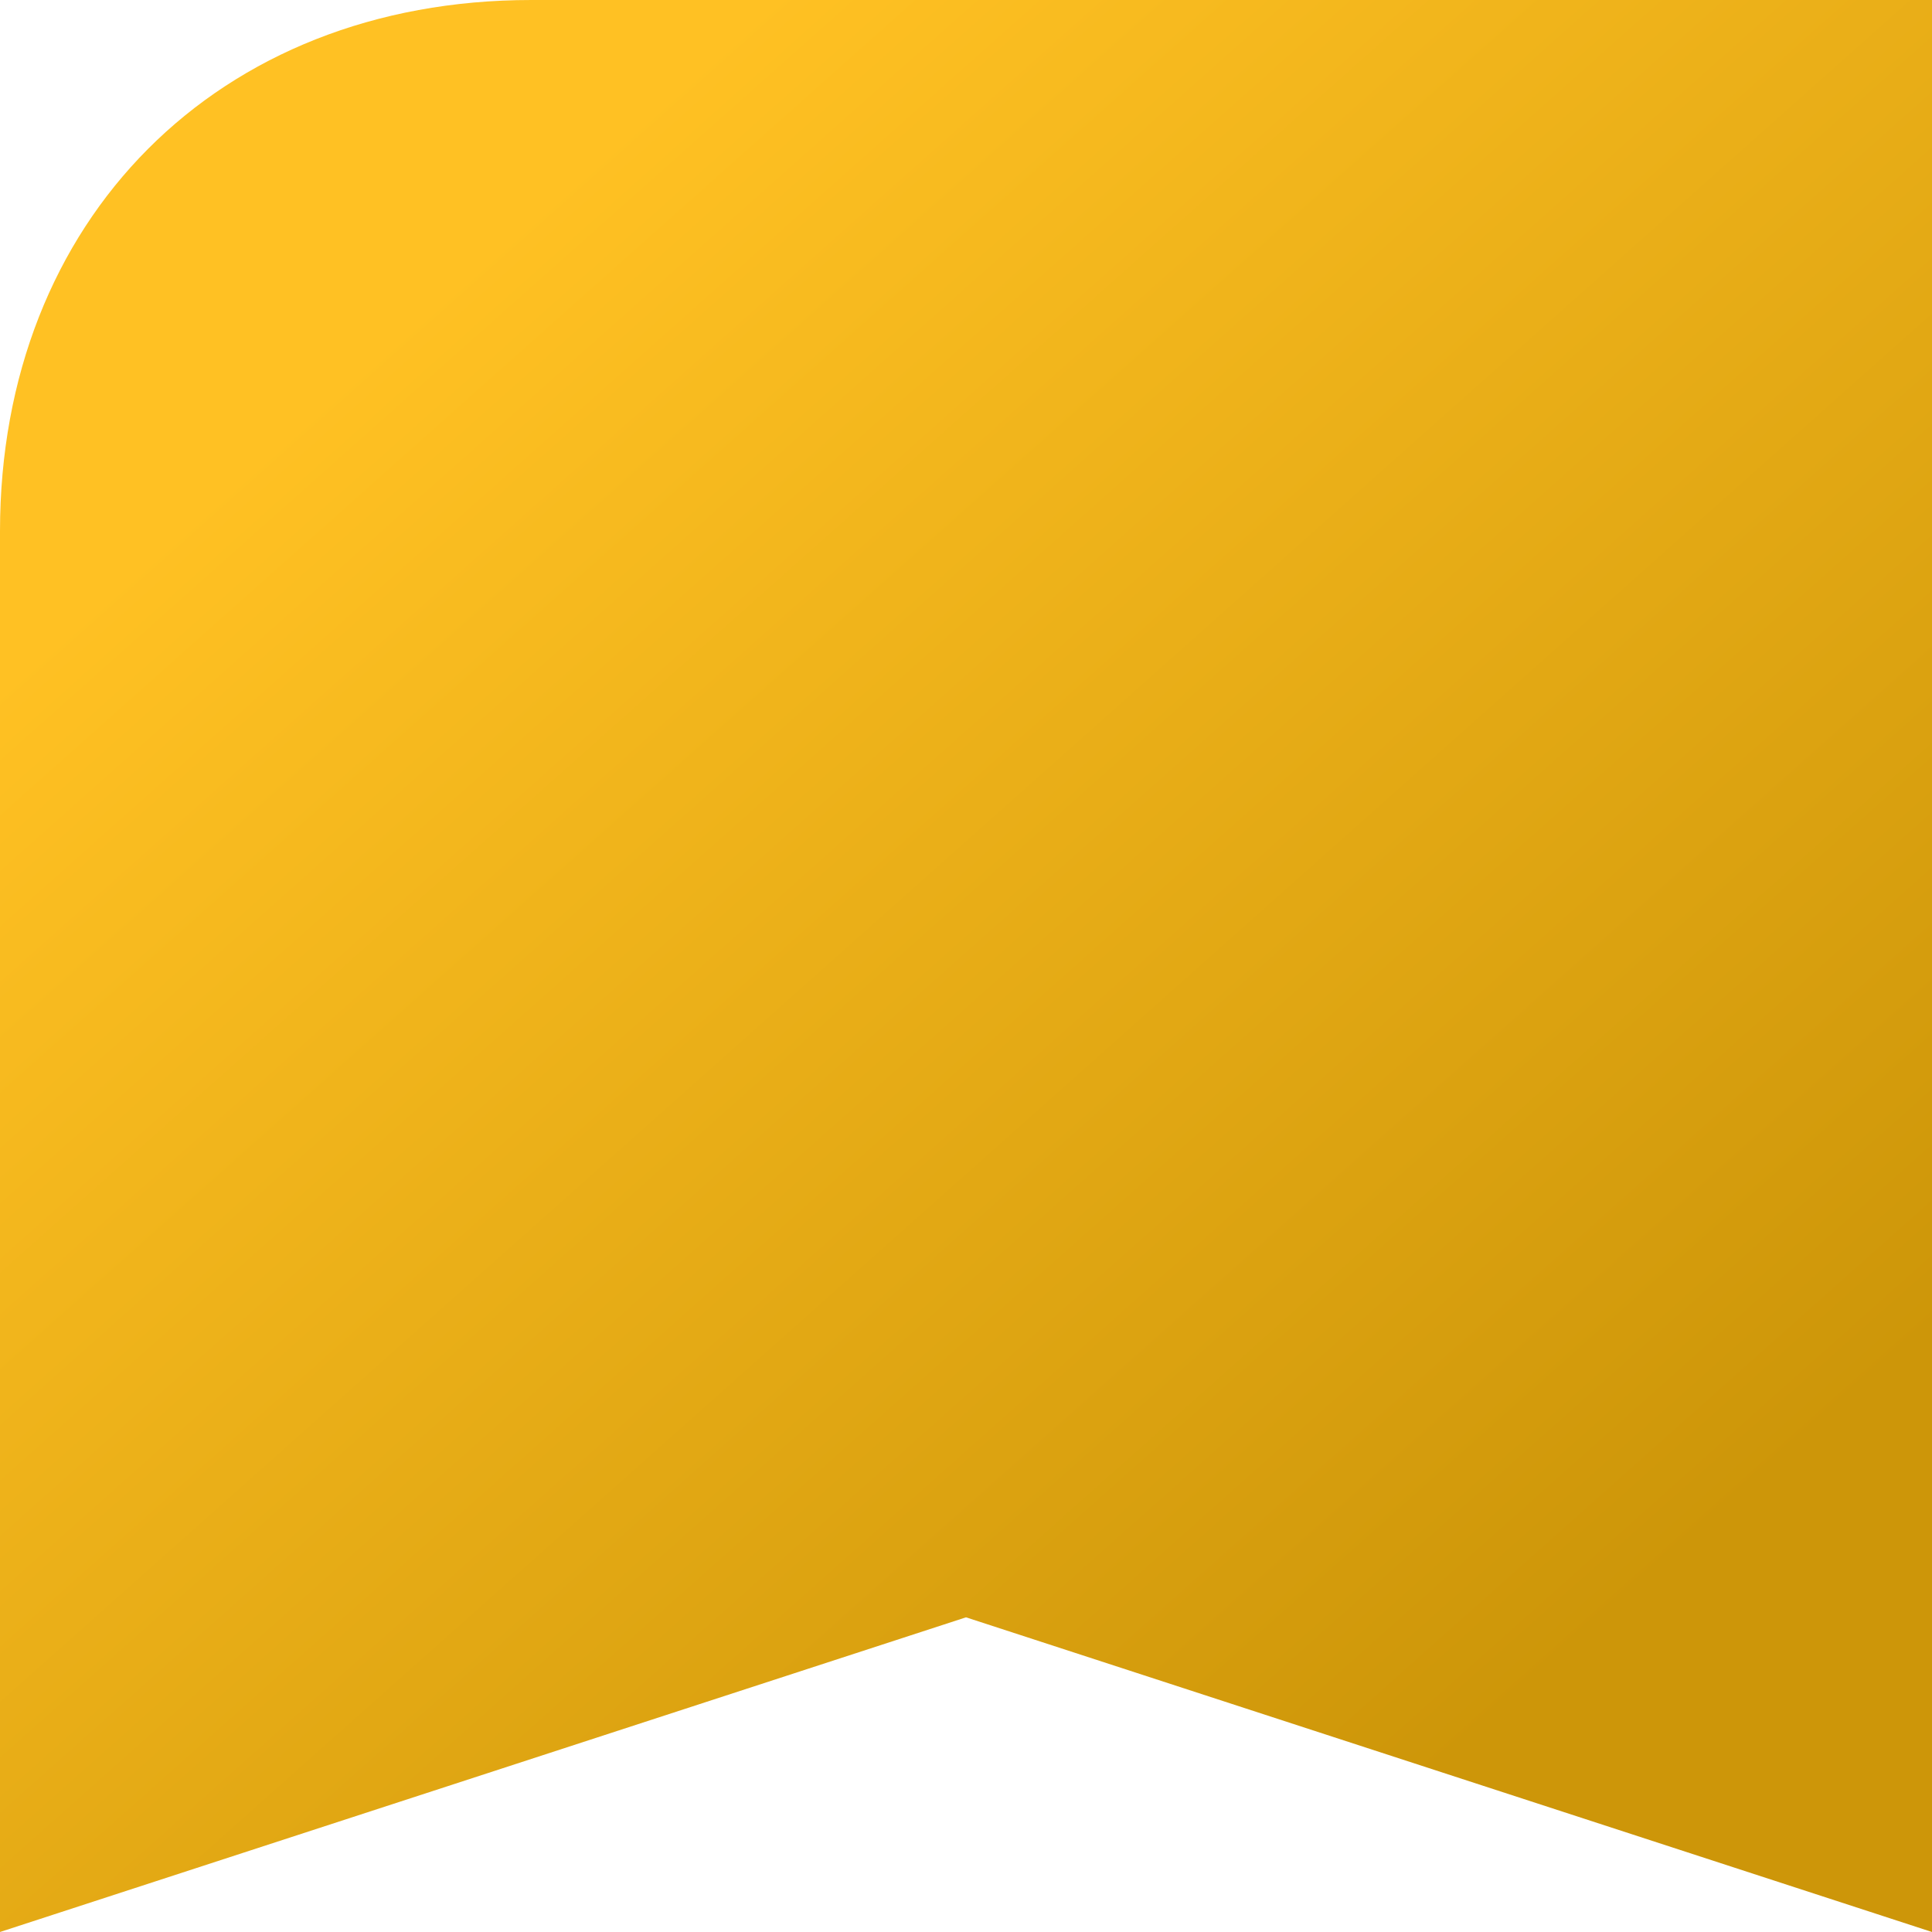 <svg width="32" height="32" viewBox="0 0 32 32" fill="none" xmlns="http://www.w3.org/2000/svg">
<path d="M32 0L32 32L16 26.788L-1.39876e-06 32C-1.08877e-06 24.908 -6.80139e-07 15.56 -3.8466e-07 8.8C-1.5947e-07 3.648 3.6 -1.39877e-06 8.8 -1.39877e-06C14 -1.39877e-06 19.503 -5.46252e-07 32 0Z" fill="url(#paint0_linear_3194_37335)"/>
<defs>
<linearGradient id="paint0_linear_3194_37335" x1="7.2" y1="4.8" x2="26.8" y2="26.8" gradientUnits="userSpaceOnUse">
<stop stop-color="#FFC123"/>
<stop offset="1" stop-color="#CD9609"/>
</linearGradient>
</defs>
</svg>
